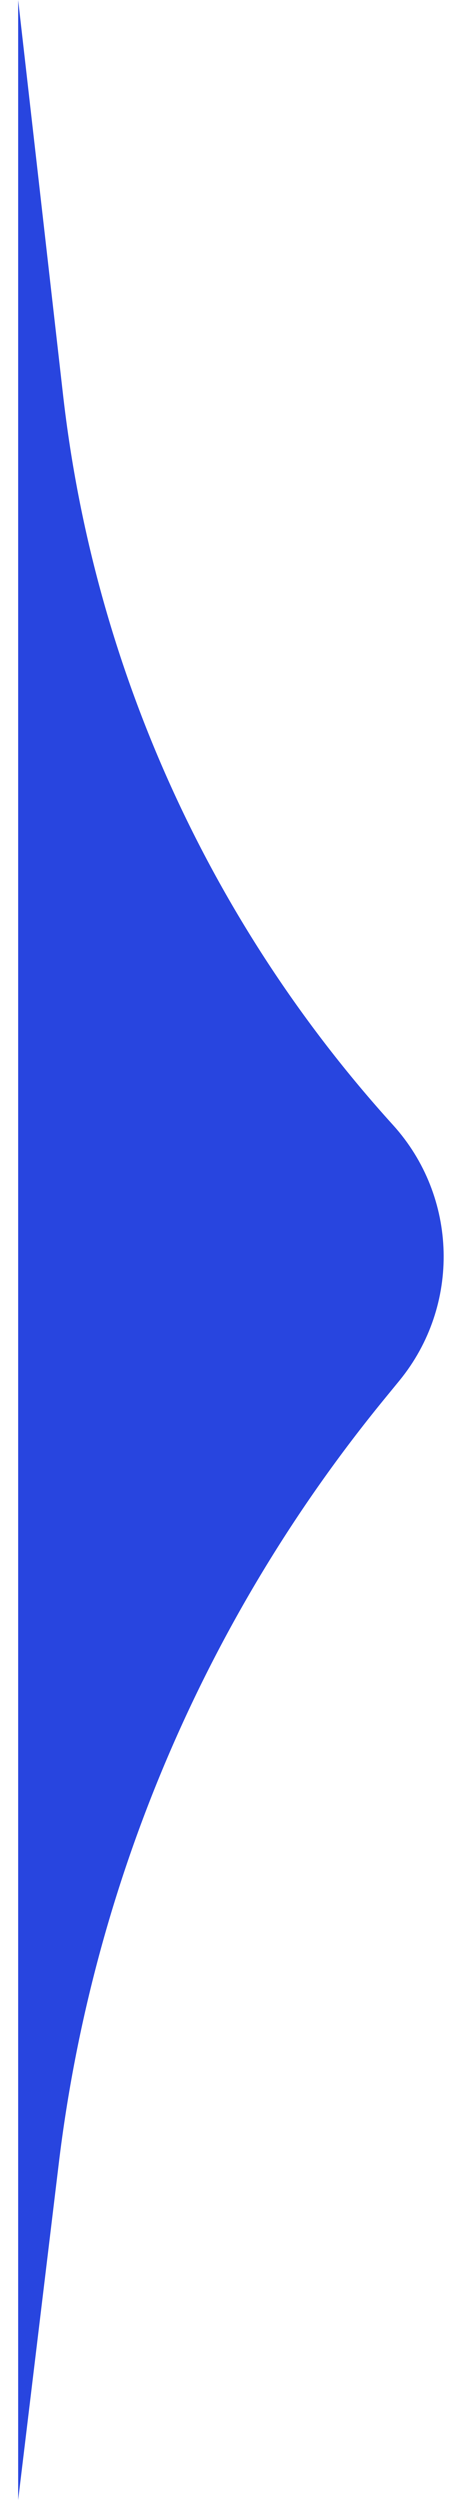 <svg width="23" height="128" viewBox="0 0 23 128" fill="none" xmlns="http://www.w3.org/2000/svg">
<path d="M20.128 57.596C23.463 61.277 23.604 66.844 20.459 70.689L19.693 71.625C10.532 82.826 4.746 96.403 3.011 110.769L0.93 128L0.93 0L3.232 20.235C4.816 34.15 10.725 47.217 20.128 57.596V57.596Z" fill="#2845DF"/>
</svg>
